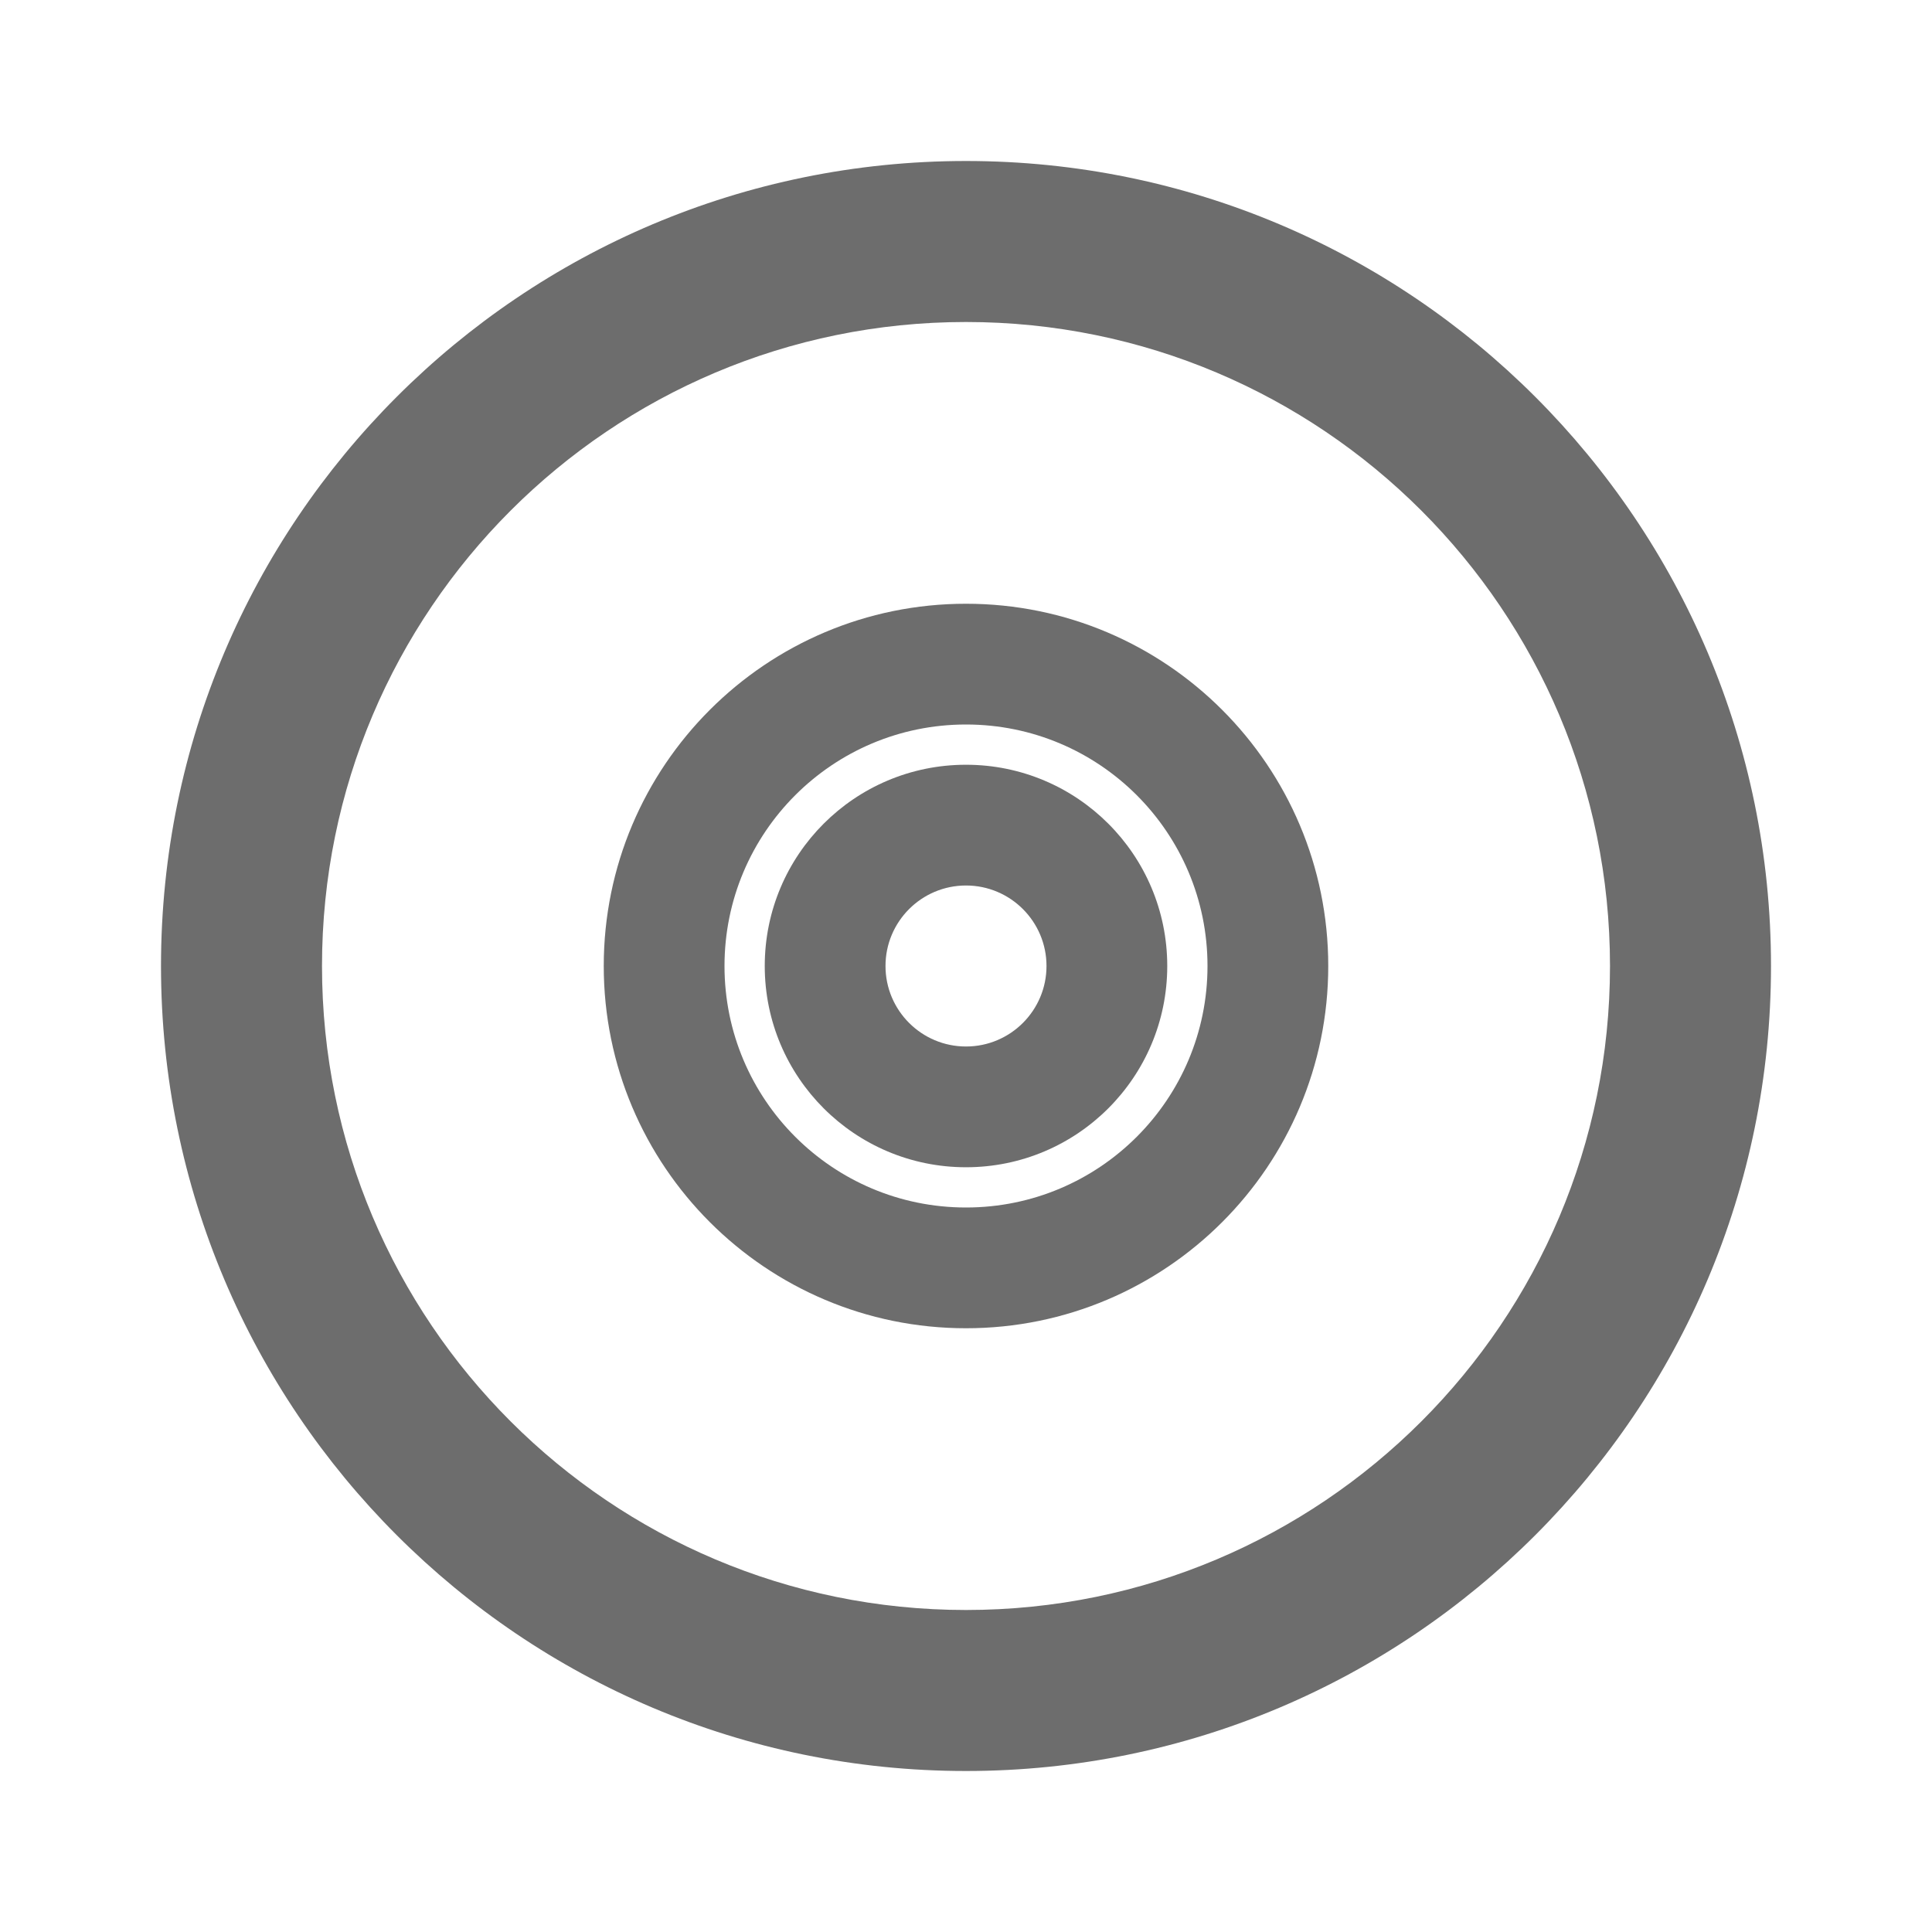 <svg width="18" height="18" viewBox="0 0 18 18" fill="none" xmlns="http://www.w3.org/2000/svg">
<path fill-rule="evenodd" clip-rule="evenodd" d="M10.875 9C10.875 10.036 10.036 10.875 9 10.875C7.964 10.875 7.125 10.036 7.125 9C7.125 7.964 7.964 7.125 9 7.125C10.036 7.125 10.875 7.964 10.875 9ZM9.75 9C9.75 9.414 9.414 9.75 9 9.75C8.586 9.75 8.25 9.414 8.25 9C8.25 8.586 8.586 8.25 9 8.25C9.414 8.25 9.75 8.586 9.75 9Z" fill="#6D6D6D"/>
<path fill-rule="evenodd" clip-rule="evenodd" d="M9 12.375C10.864 12.375 12.375 10.864 12.375 9C12.375 7.136 10.864 5.625 9 5.625C7.136 5.625 5.625 7.136 5.625 9C5.625 10.864 7.136 12.375 9 12.375ZM9 11.25C10.243 11.25 11.25 10.243 11.25 9C11.25 7.757 10.243 6.75 9 6.75C7.757 6.75 6.75 7.757 6.75 9C6.75 10.243 7.757 11.25 9 11.25Z" fill="#6D6D6D"/>
<path fill-rule="evenodd" clip-rule="evenodd" d="M9 16.5C13.142 16.5 16.5 13.142 16.5 9C16.5 4.858 13.142 1.5 9 1.5C4.858 1.5 1.5 4.858 1.5 9C1.5 13.142 4.858 16.5 9 16.5ZM9 15C12.314 15 15 12.314 15 9C15 5.686 12.314 3 9 3C5.686 3 3 5.686 3 9C3 12.314 5.686 15 9 15Z" fill="#6D6D6D"/>
</svg>
